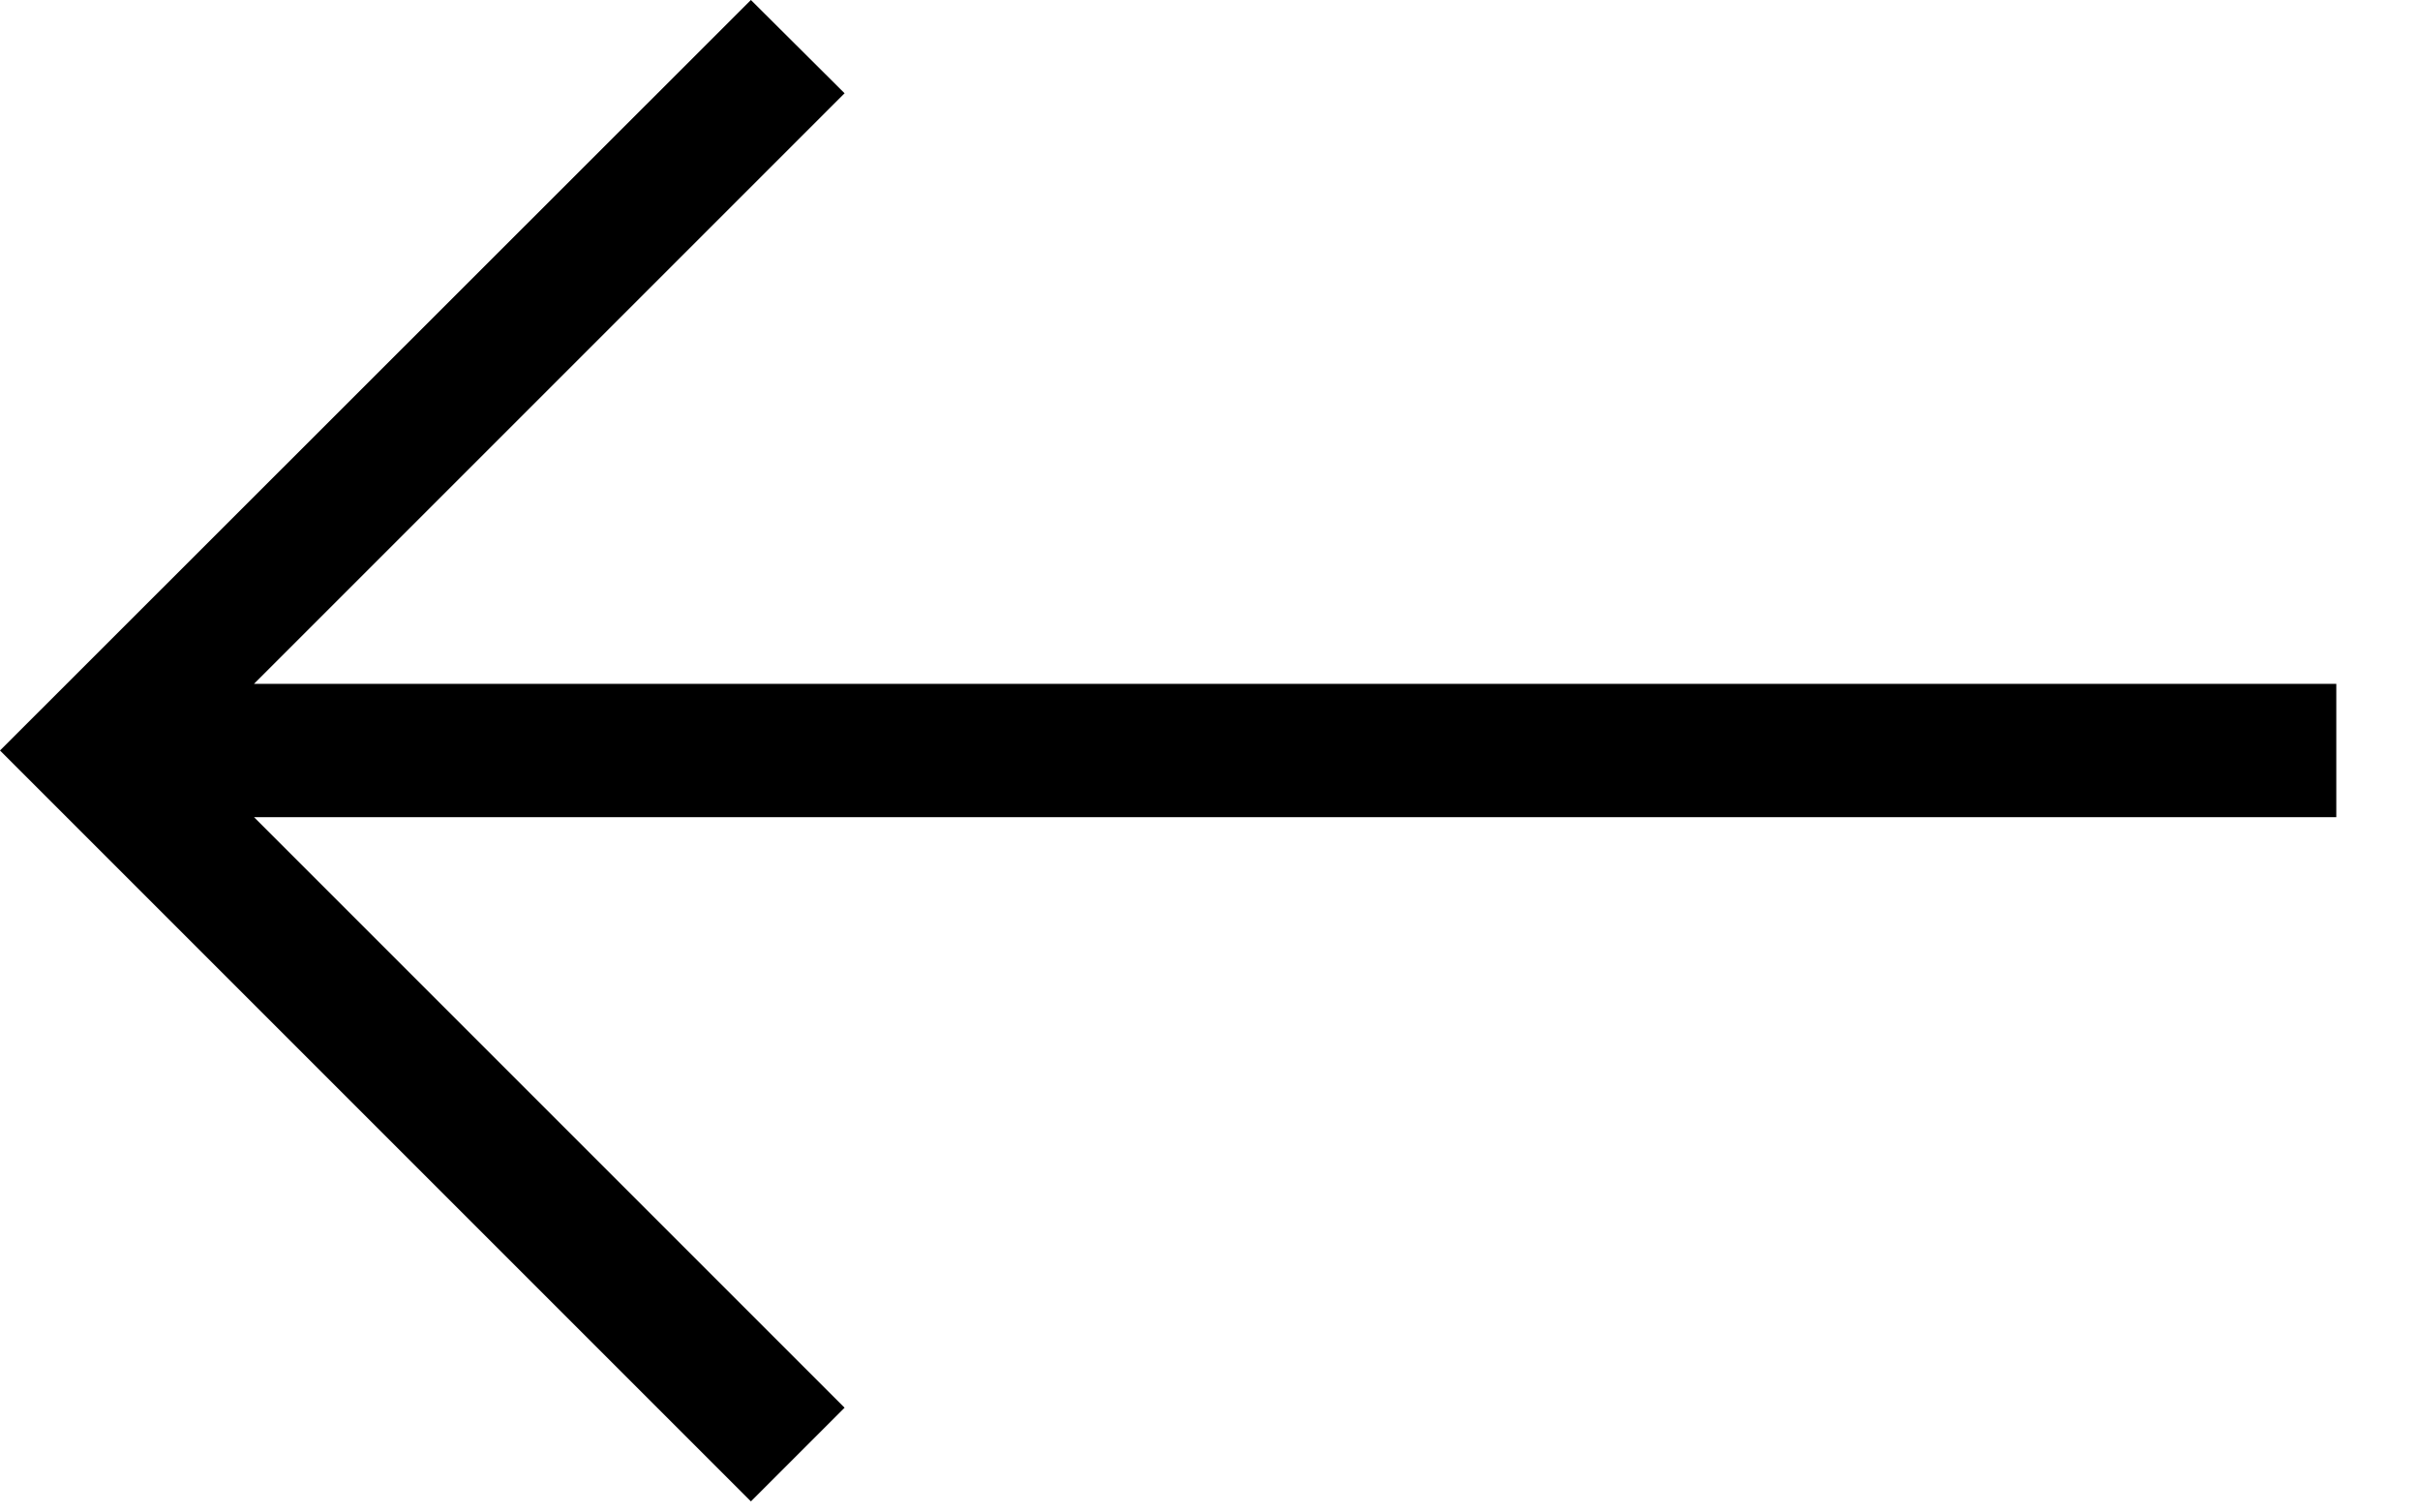 <svg width="24" height="15" viewBox="0 0 24 15" fill="none" xmlns="http://www.w3.org/2000/svg">
<path d="M7.447 14.89L8.376 13.961L2.519 8.104L23.17 8.104L23.17 6.782L2.519 6.782L8.376 0.925L7.447 -3.47531e-05L-0 7.443L7.447 14.89Z" fill="black"/>
</svg>
